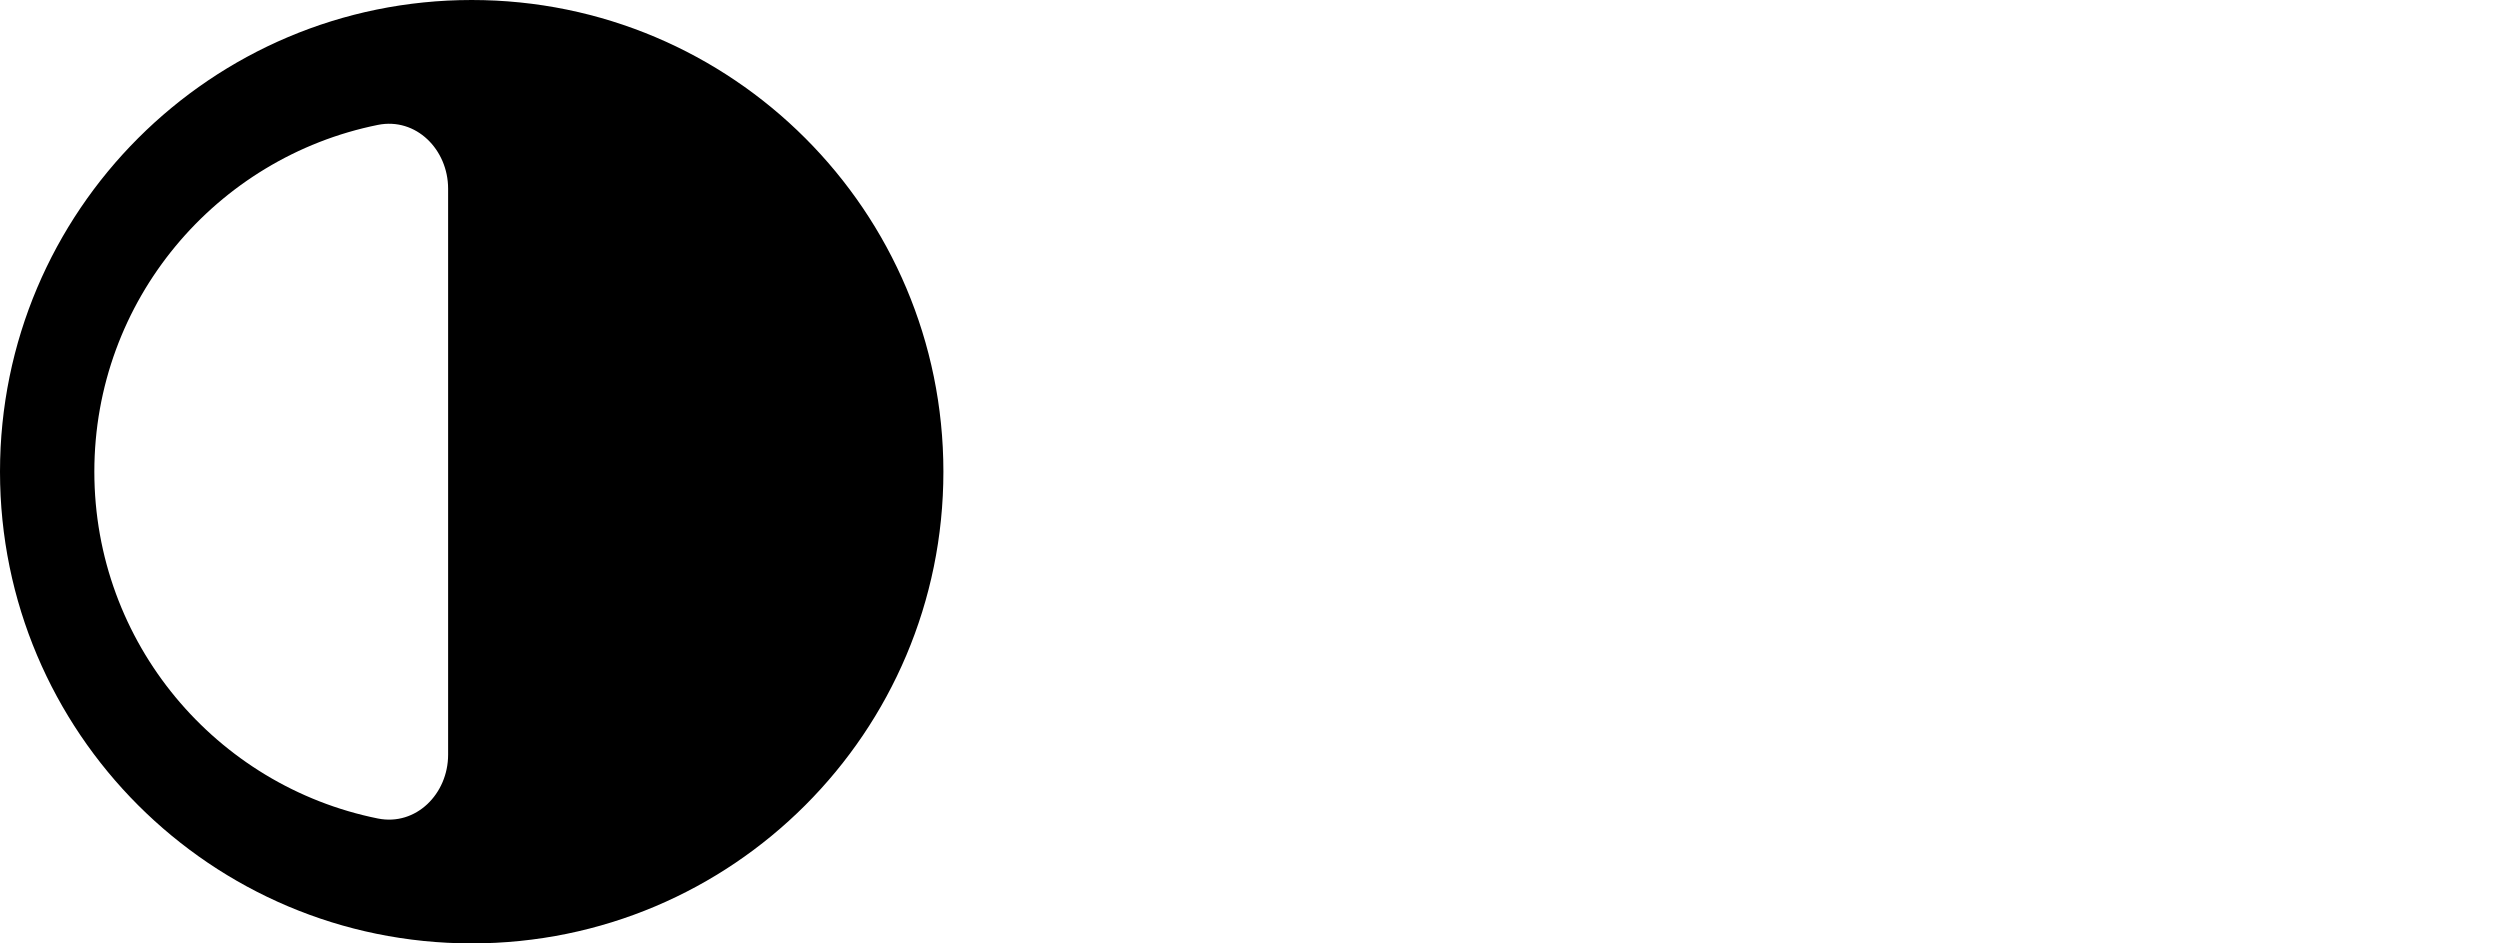 <svg aria-hidden="true" class="h-8 w-auto" viewBox="0 0 106 40"><svg aria-hidden="true" class="fill-indigo-600" height="40" viewBox="0 0 40 40" width="40"><path clip-rule="evenodd" d="M20 40C8.954 40 0 31.046 0 20S8.954 0 20 0s20 8.954 20 20-8.954 20-20 20ZM4 20c0 7.264 5.163 13.321 12.02 14.704C17.642 35.03 19 33.657 19 32V8c0-1.657-1.357-3.031-2.98-2.704C9.162 6.68 4 12.736 4 20Z" fill-rule="evenodd"></path></svg></svg>